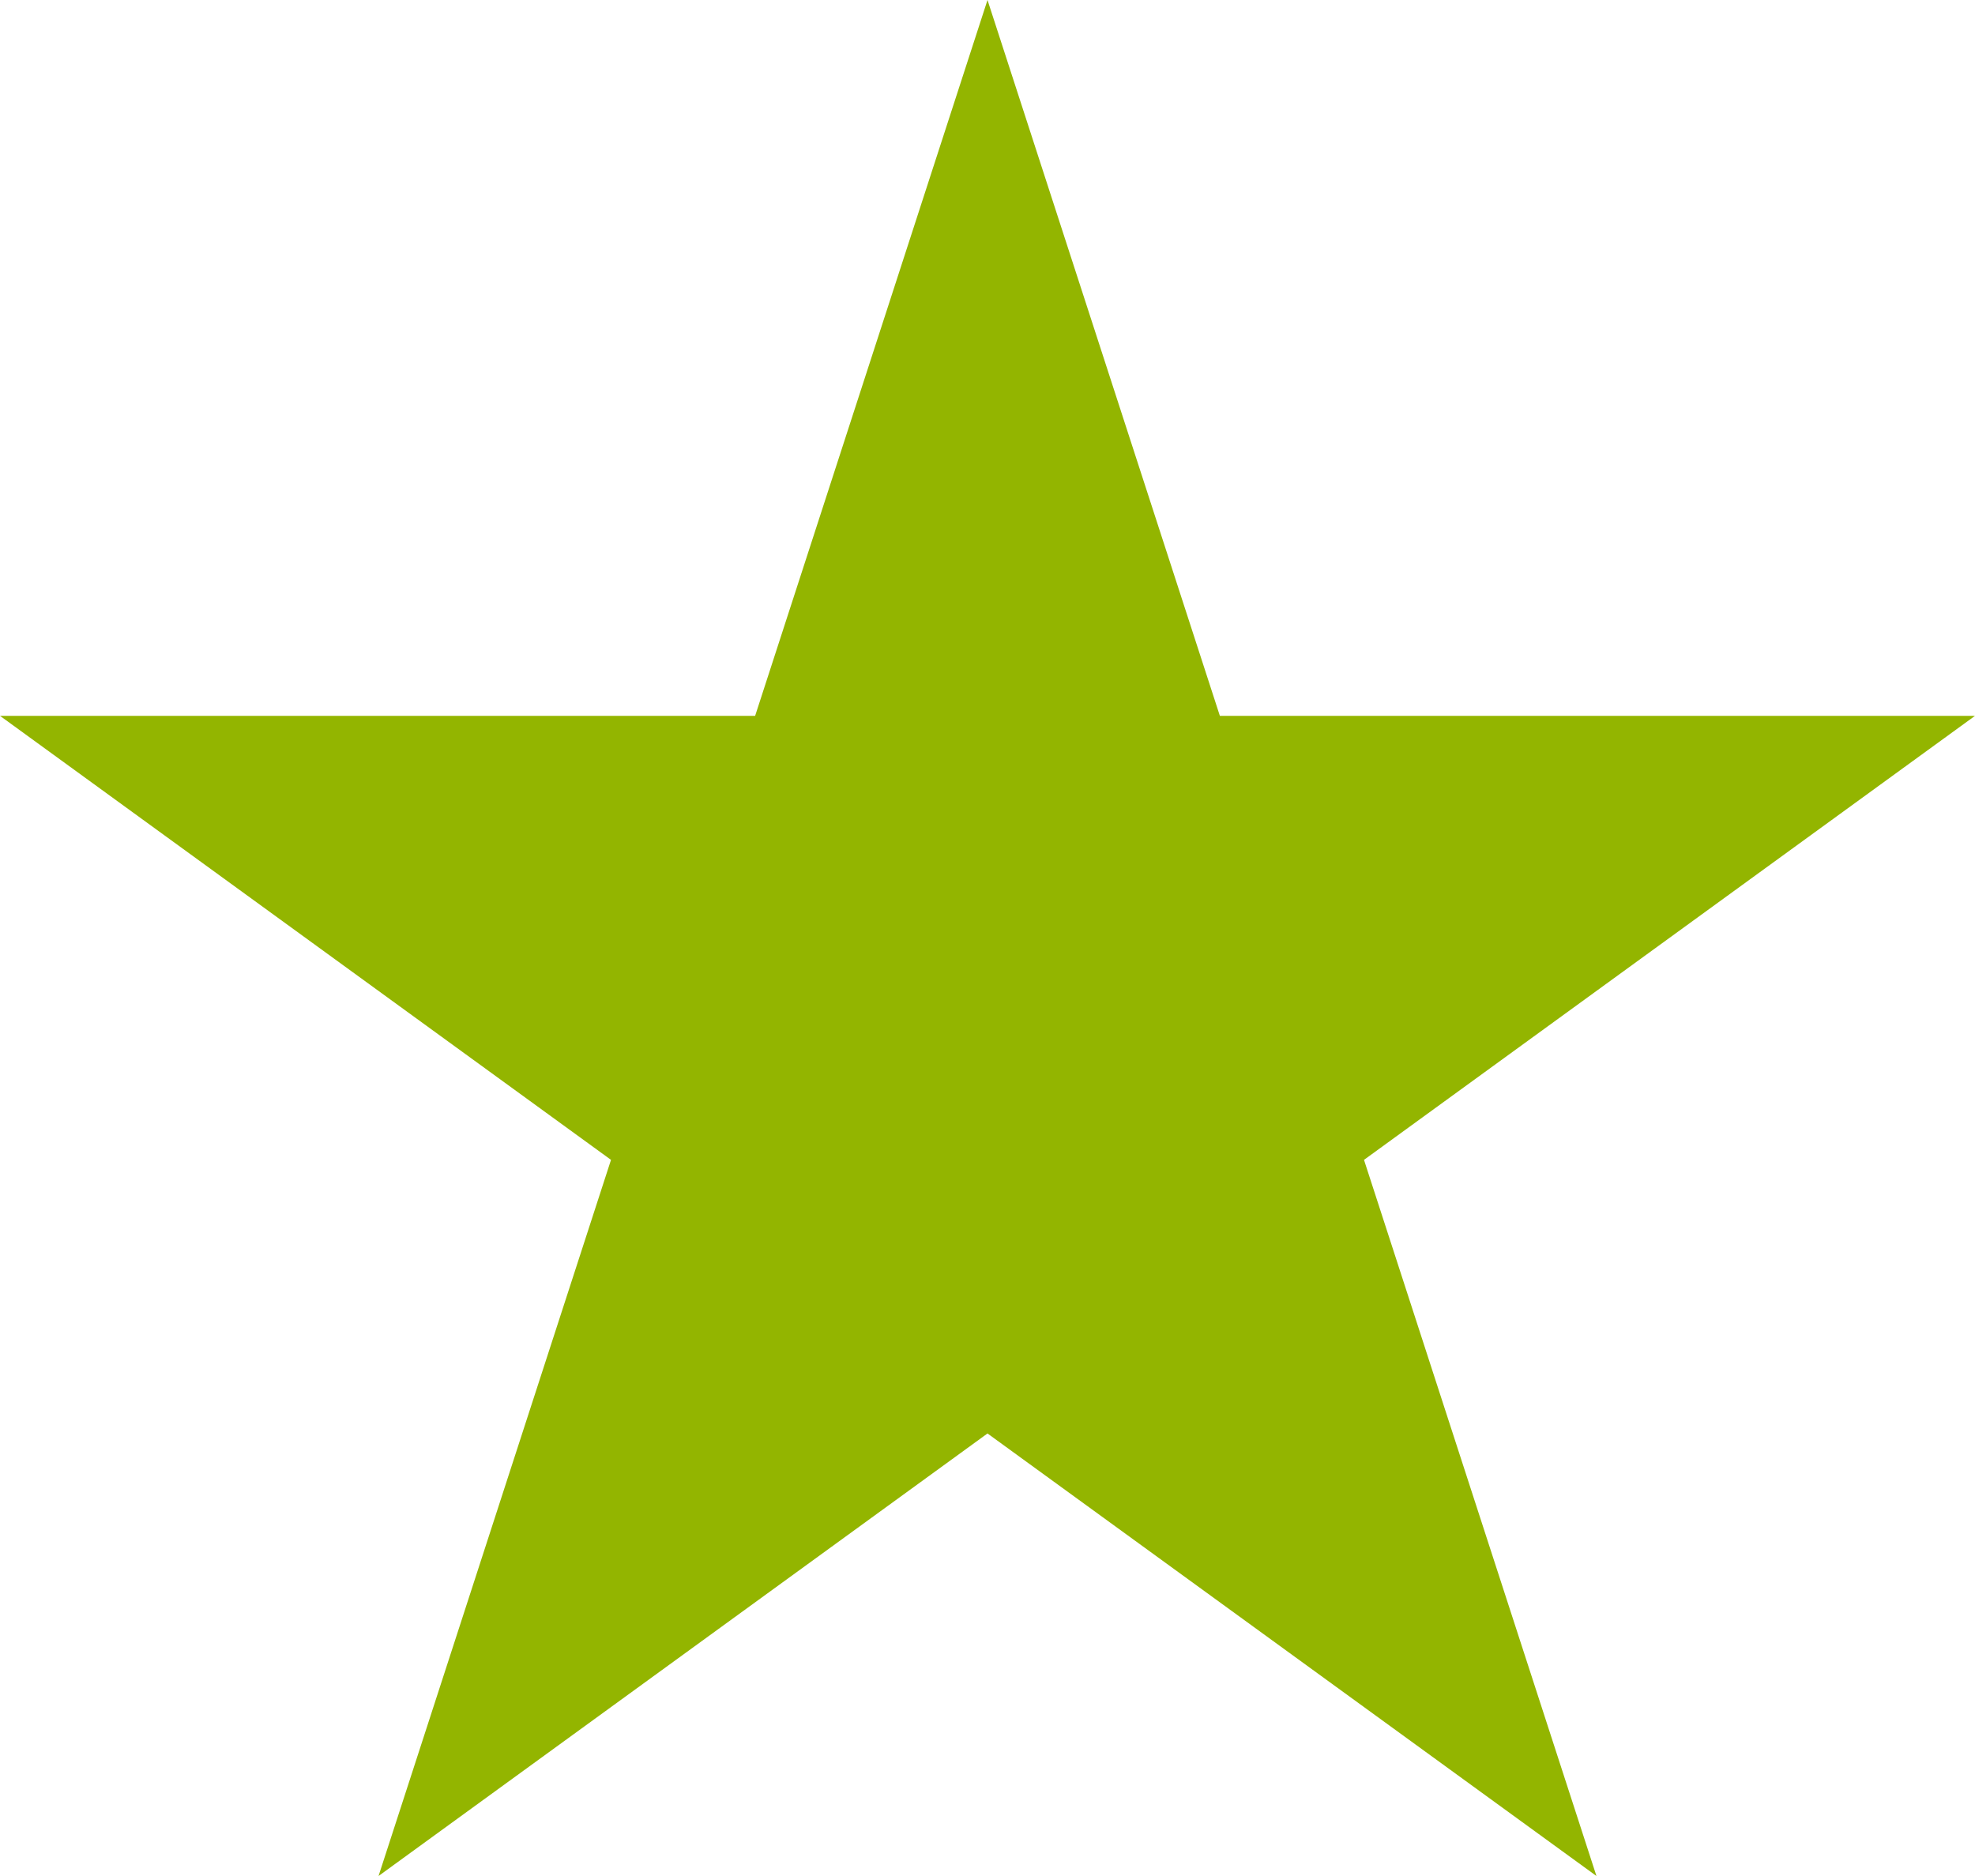 <?xml version="1.0" encoding="UTF-8"?>
<svg width="240" height="228" version="1.1" xmlns="http://www.w3.org/2000/svg" xmlns:cc="http://creativecommons.org/ns#" xmlns:dc="http://purl.org/dc/elements/1.1/" xmlns:rdf="http://www.w3.org/1999/02/22-rdf-syntax-ns#">
 <path d="m46 228 74-228 74 228-194-141h240" fill="#93b500"/>
</svg>
